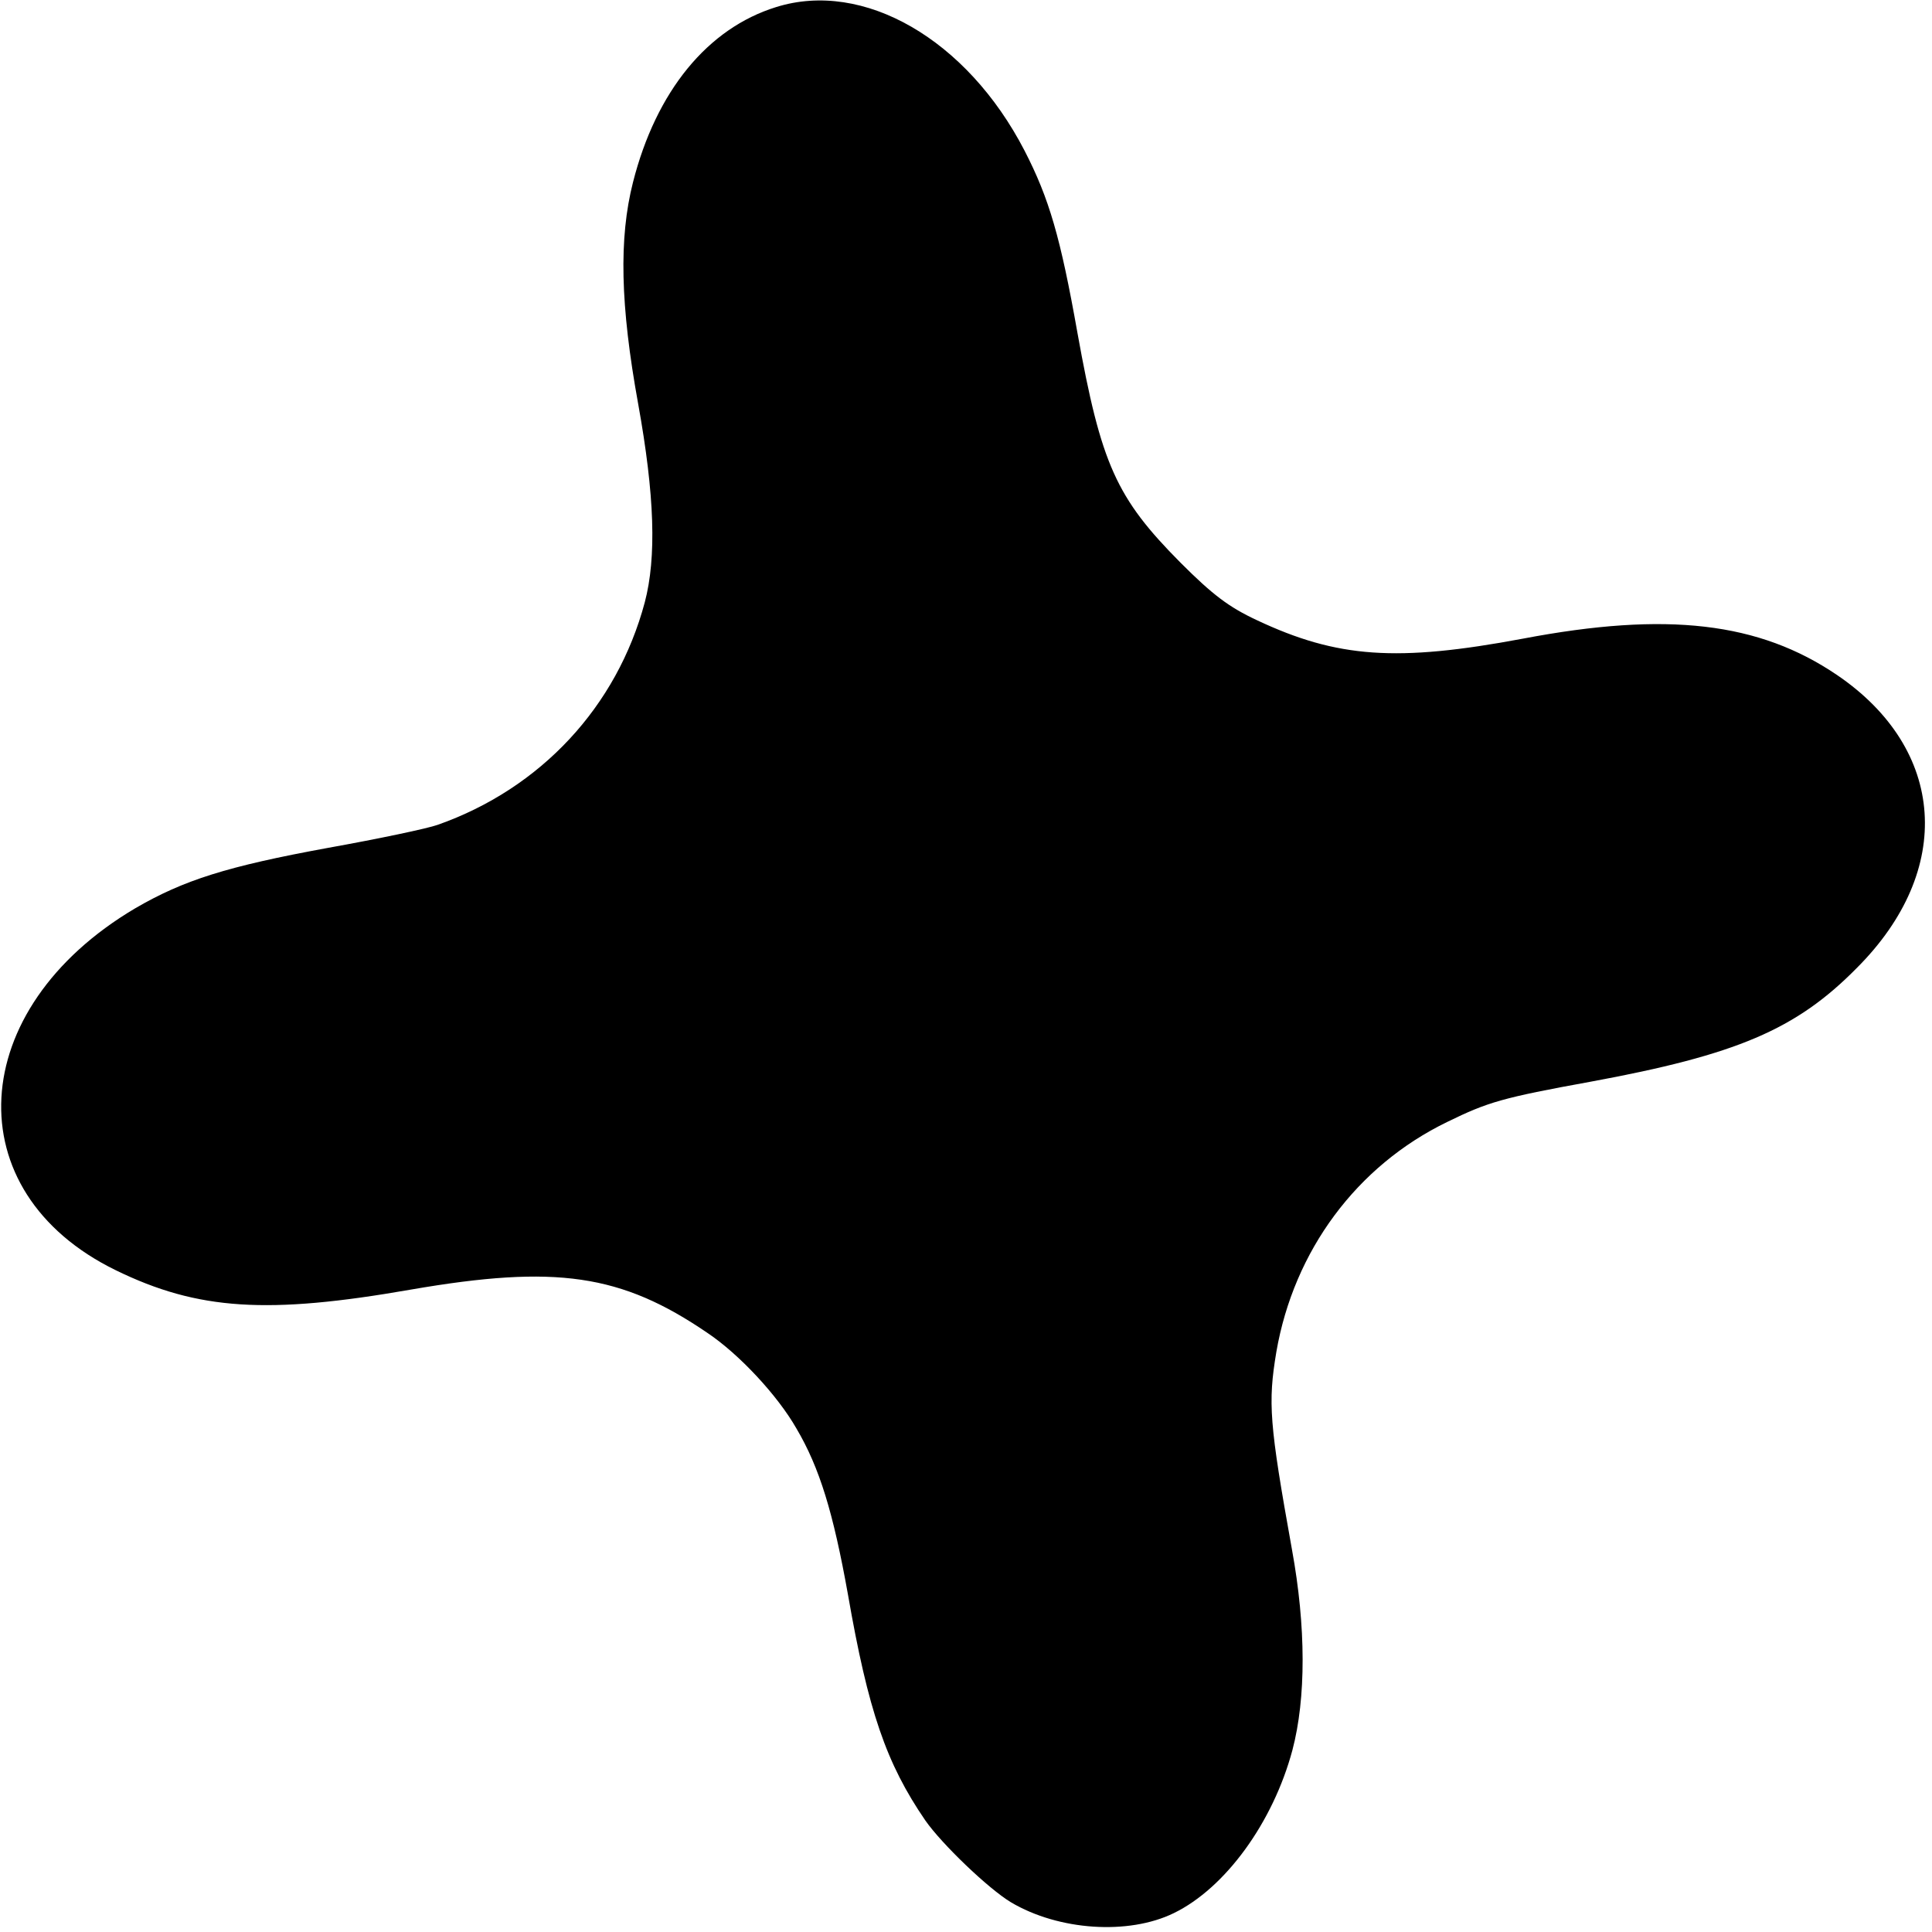 <?xml version="1.0" standalone="no"?>
<!DOCTYPE svg PUBLIC "-//W3C//DTD SVG 20010904//EN"
 "http://www.w3.org/TR/2001/REC-SVG-20010904/DTD/svg10.dtd">
<svg version="1.0" xmlns="http://www.w3.org/2000/svg"
 width="409pt" height="409pt" viewBox="0 0 409 409"
 preserveAspectRatio="xMidYMid meet">
<g transform="translate(0,409) scale(0.1,-0.1)"
fill="#000000" stroke="none">
<path d="M1643 4075 c-145 -45 -254 -178 -303 -371 -30 -118 -27 -260 11 -469
35 -194 39 -325 14 -420 -59 -221 -220 -394 -438 -471 -22 -8 -127 -30 -233
-49 -213 -39 -305 -68 -408 -128 -360 -213 -381 -600 -41 -766 174 -85 322
-94 625 -41 307 53 445 33 628 -92 67 -45 148 -132 188 -202 49 -83 78 -178
109 -351 43 -247 81 -358 164 -479 35 -50 133 -144 181 -173 101 -60 249 -70
345 -23 109 53 210 192 251 345 29 110 29 261 -1 425 -48 267 -51 310 -33 418
37 214 170 394 362 487 86 42 116 51 303 85 309 57 435 110 564 241 207 207
189 463 -42 620 -165 112 -360 135 -665 77 -267 -50 -393 -41 -563 39 -60 28
-94 54 -162 122 -136 137 -168 208 -218 486 -36 203 -60 285 -112 386 -122
236 -341 362 -526 304z"/>
</g>
</svg>
